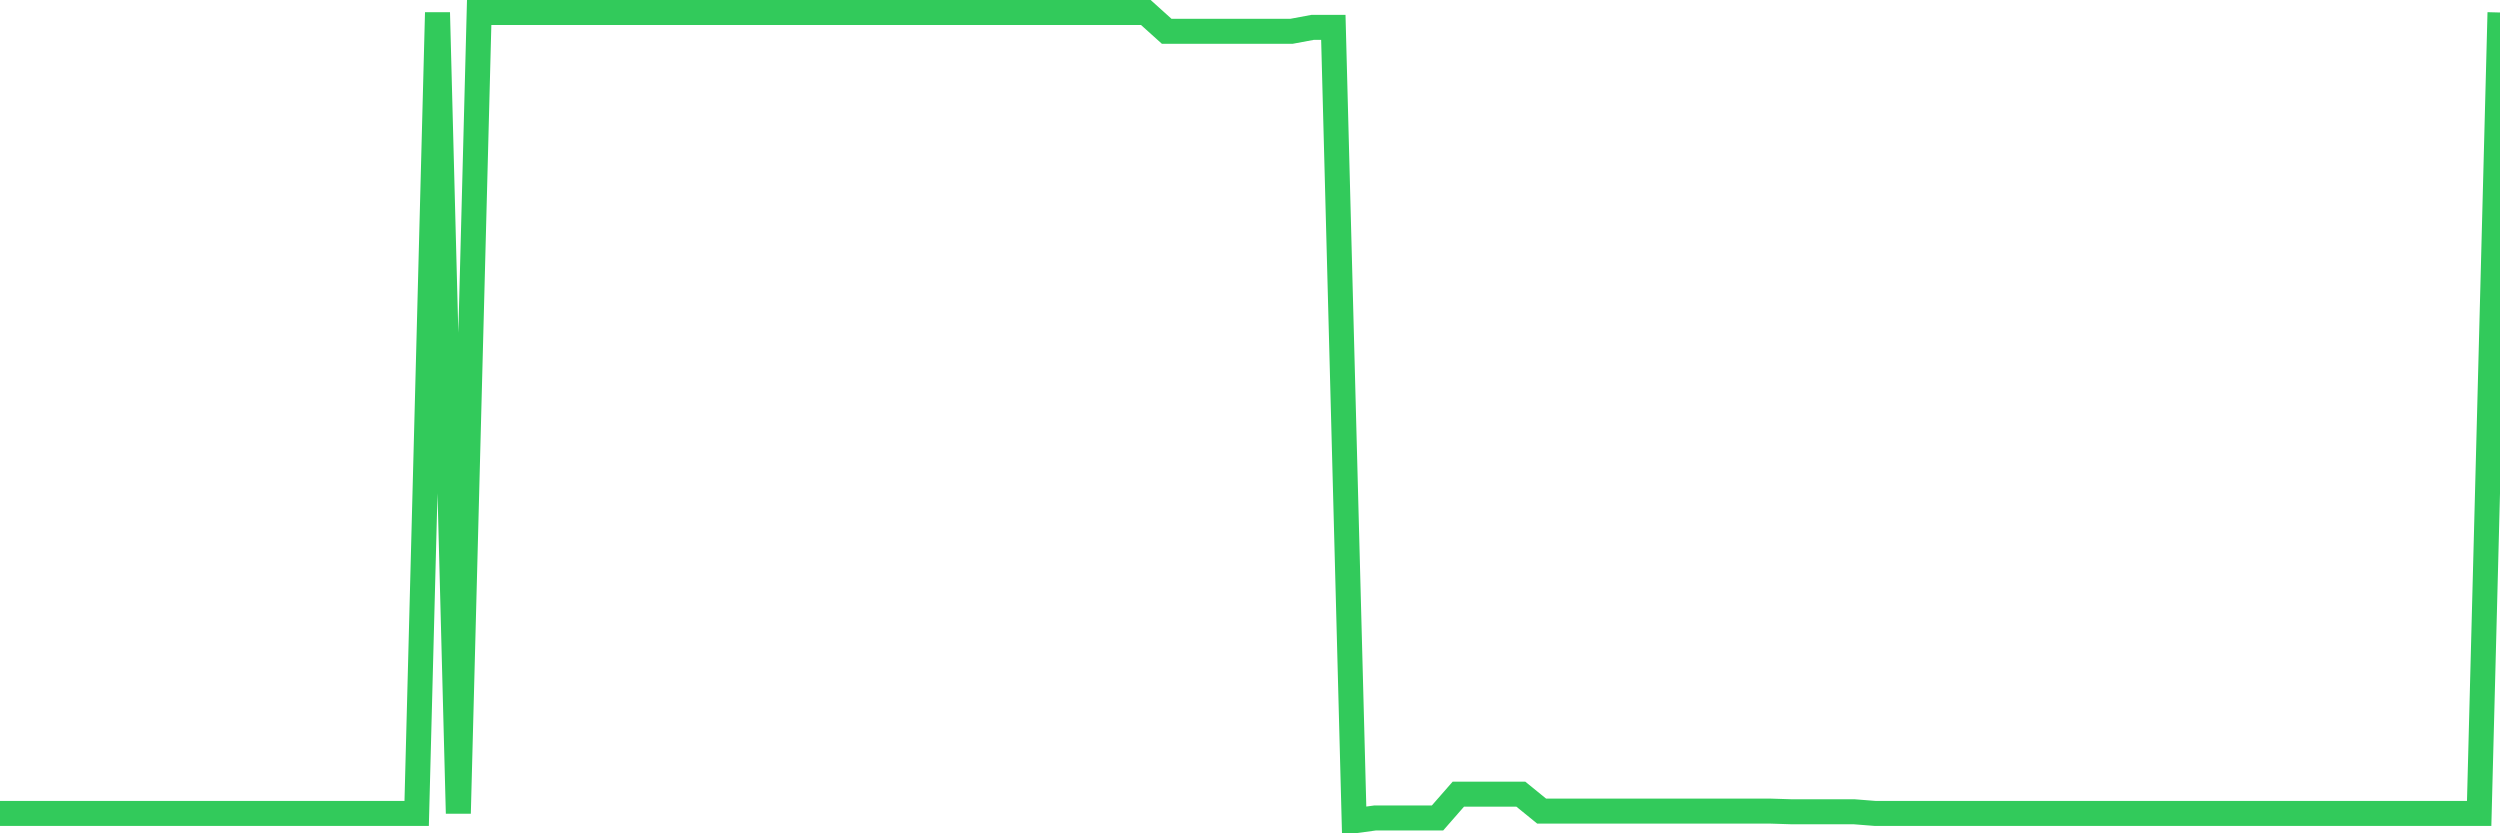 <svg
  xmlns="http://www.w3.org/2000/svg"
  xmlns:xlink="http://www.w3.org/1999/xlink"
  width="120"
  height="40"
  viewBox="0 0 120 40"
  preserveAspectRatio="none"
>
  <polyline
    points="0,39.044 1,39.044 2,39.044 3,39.044 4,39.044 5,39.044 6,39.044 7,39.044 8,39.044 9,39.044 10,39.044 11,39.044 12,39.044 13,39.044 14,39.044 15,39.044 16,39.044 17,39.044 18,39.044 19,39.044 20,39.044 21,0.6 22,39.044 23,0.6 24,0.6 25,0.6 26,0.6 27,0.6 28,0.6 29,0.6 30,0.6 31,0.6 32,0.6 33,0.6 34,0.6 35,0.6 36,0.6 37,0.6 38,0.6 39,0.6 40,0.6 41,0.6 42,0.6 43,0.6 44,0.6 45,0.6 46,0.6 47,0.6 48,0.6 49,0.6 50,0.6 51,0.6 52,0.6 53,0.6 54,0.6 55,0.6 56,1.501 57,1.501 58,1.501 59,1.501 60,1.501 61,1.501 62,1.501 63,1.315 64,1.315 65,39.4 66,39.263 67,39.263 68,39.263 69,39.263 70,38.12 71,38.12 72,38.12 73,38.12 74,38.934 75,38.934 76,38.934 77,38.934 78,38.934 79,38.934 80,38.934 81,38.934 82,38.934 83,38.934 84,38.934 85,38.934 86,38.965 87,38.965 88,38.965 89,38.965 90,39.044 91,39.044 92,39.044 93,39.044 94,39.044 95,39.044 96,39.044 97,39.044 98,39.044 99,39.044 100,39.044 101,39.044 102,39.044 103,39.044 104,39.044 105,39.044 106,39.044 107,39.044 108,39.044 109,39.044 110,39.044 111,39.044 112,39.044 113,39.044 114,39.044 115,39.044 116,39.044 117,39.044 118,39.044 119,39.044 120,0.6"
    fill="none"
    stroke="#32ca5b"
    stroke-width="1.2"
  >
  </polyline>
</svg>